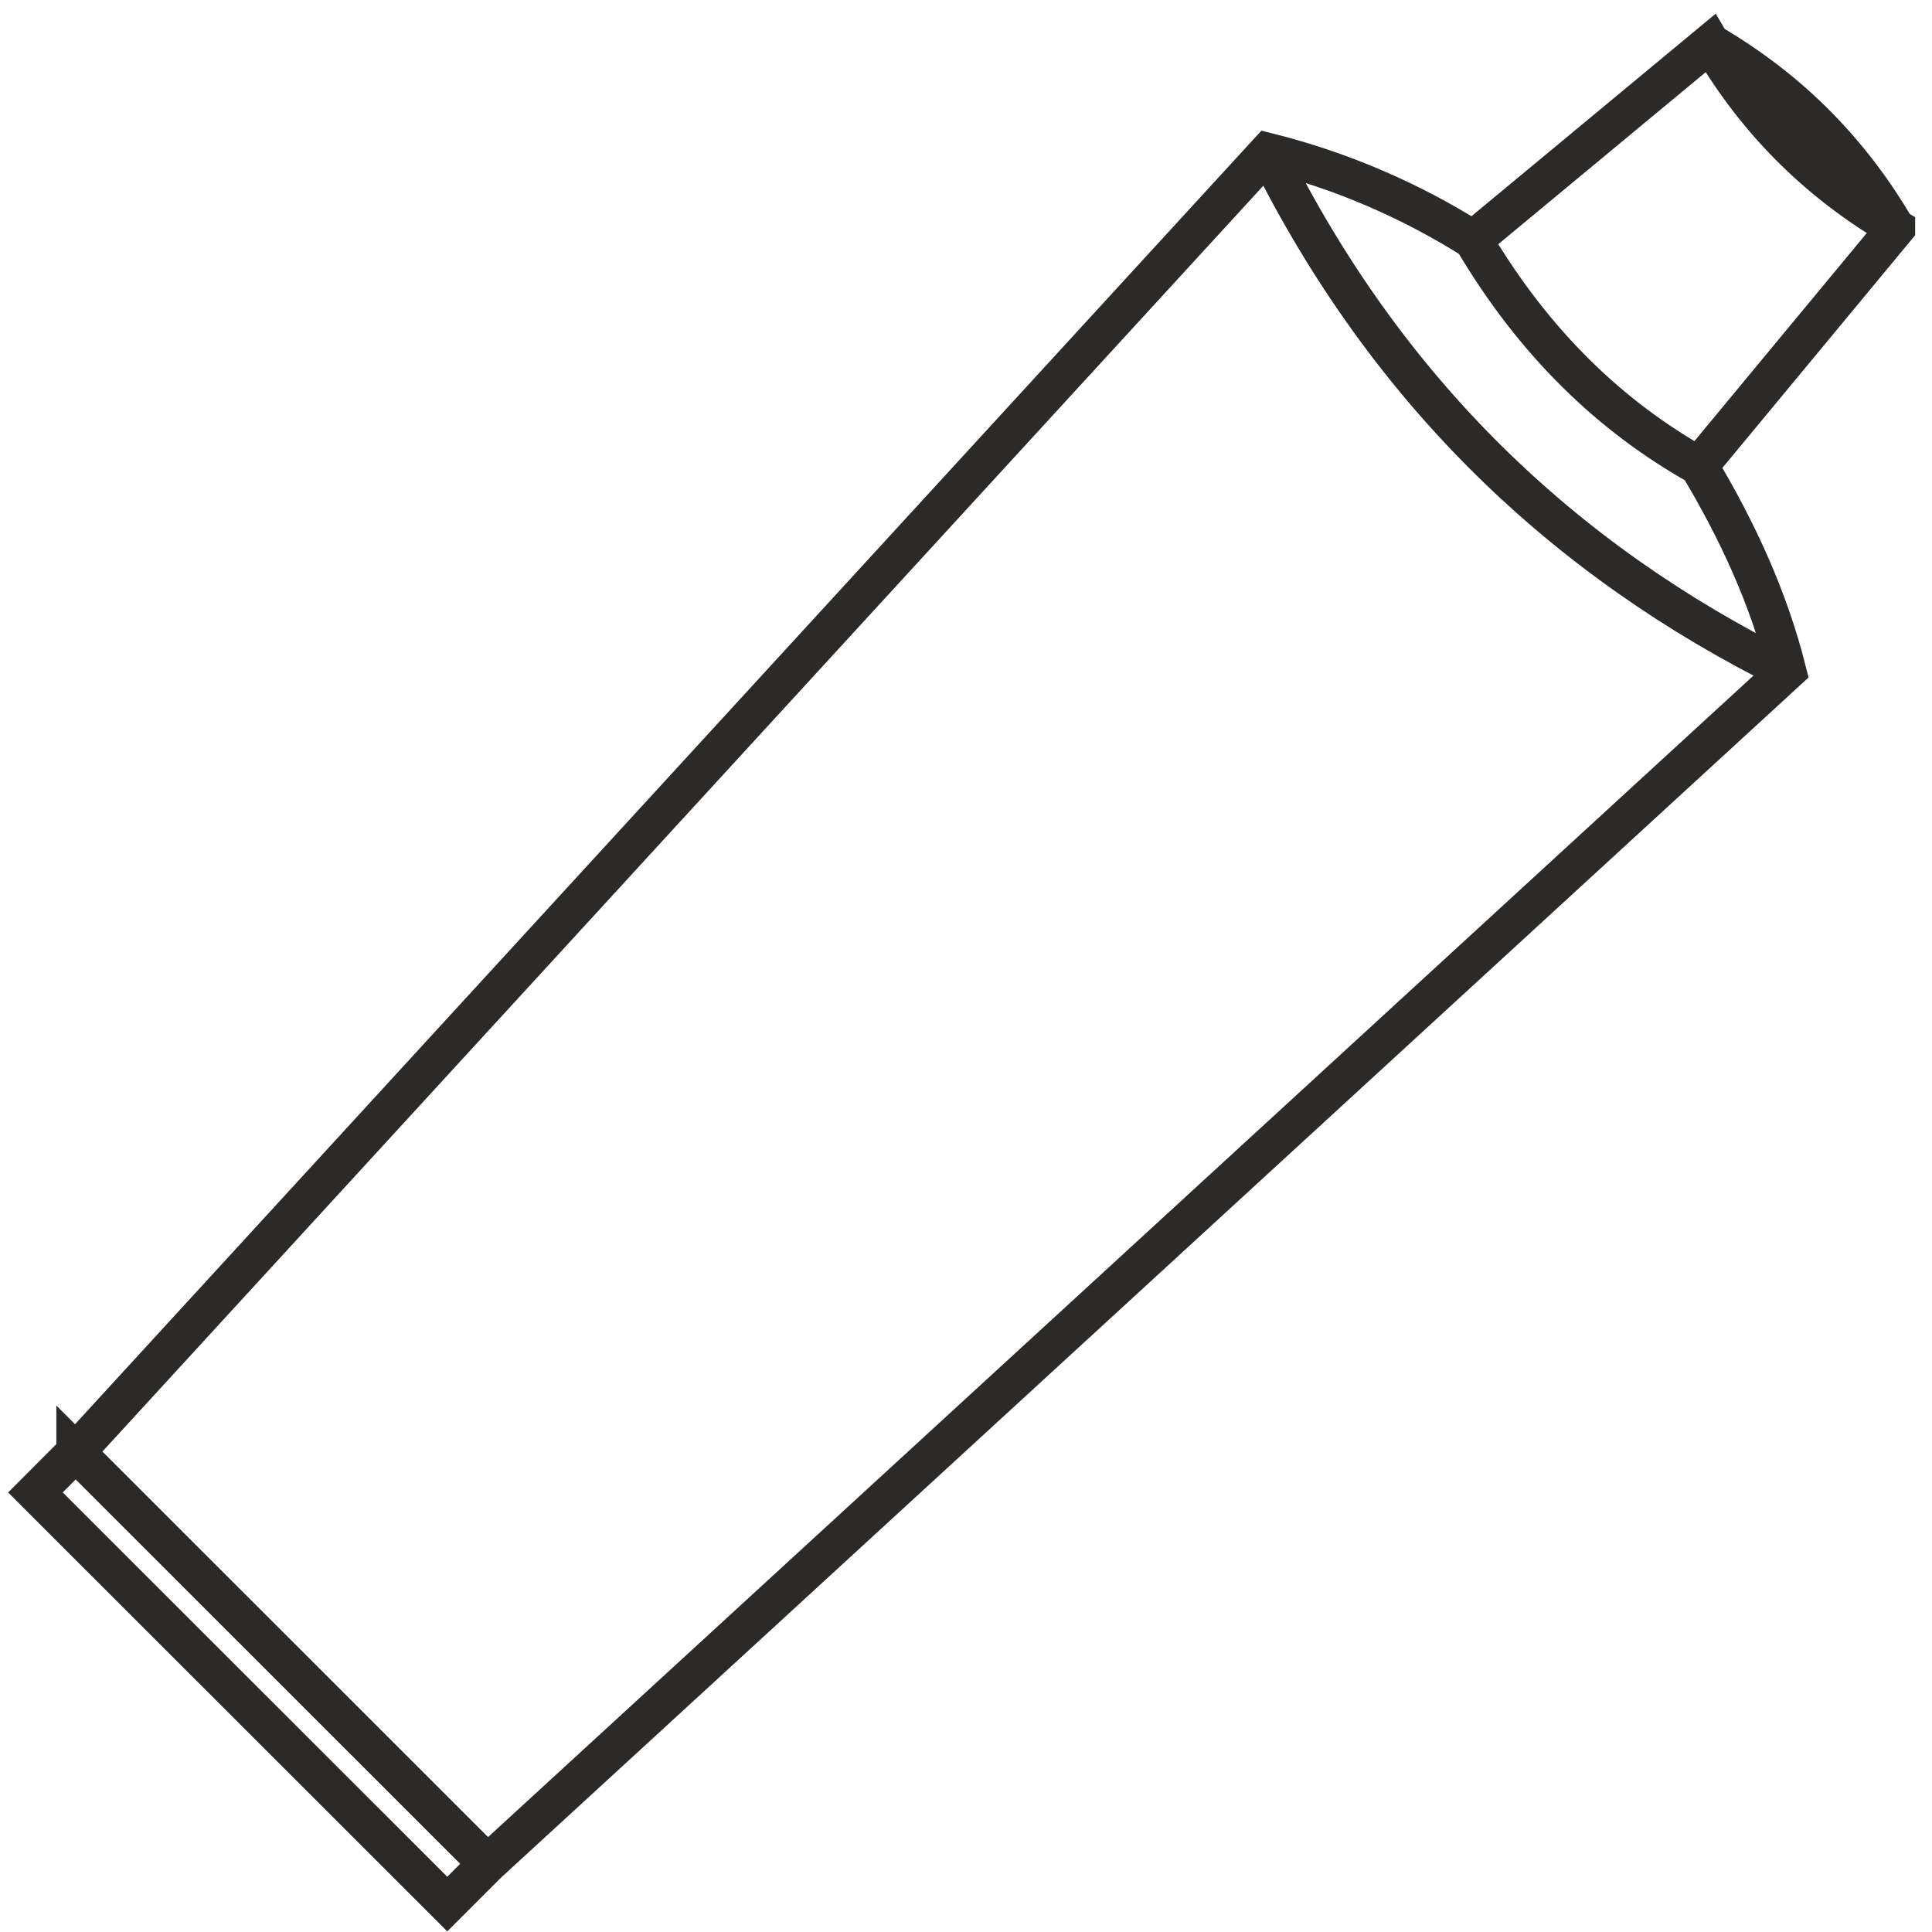 <?xml version="1.0"?>
<!DOCTYPE svg PUBLIC "-//W3C//DTD SVG 1.1//EN" "http://www.w3.org/Graphics/SVG/1.1/DTD/svg11.dtd">
<svg xmlns="http://www.w3.org/2000/svg" xmlns:xlink="http://www.w3.org/1999/xlink" height="4096px" style="shape-rendering:geometricPrecision; text-rendering:geometricPrecision; image-rendering:optimizeQuality; fill-rule:evenodd; clip-rule:evenodd" version="1.1" viewBox="0 0 50000 50000" width="4096px" xml:space="preserve"><defs><style type="text/css">
   <![CDATA[
    .str0 {stroke:#2B2A29;stroke-width:1000}
    .fil0 {fill:none}
   ]]>
  </style></defs><g id="&#x421;&#x43B;&#x43E;&#x439;_x0020_1"><path class="fil0 str0" d="M43966 12061c997,1666 1805,3409 2282,5305l-33631 30869m20196 -44297c3089,6214 7664,10569 13435,13428m2816 -11459c-1098,-1867 -2607,-3513 -4795,-4793m-42311 36467l30855 -33643c1927,483 3710,1262 5311,2272m-36166 31371l10659 10654 -1042 1042 -10658 -10653 1041 -1043zm47106 -31674c-1867,-1097 -3514,-2605 -4795,-4793 -2048,1699 -4096,3398 -6145,5096l1 2c1595,2698 3576,4575 5841,5849 1699,-2051 3399,-4103 5098,-6154z"/></g></svg>
